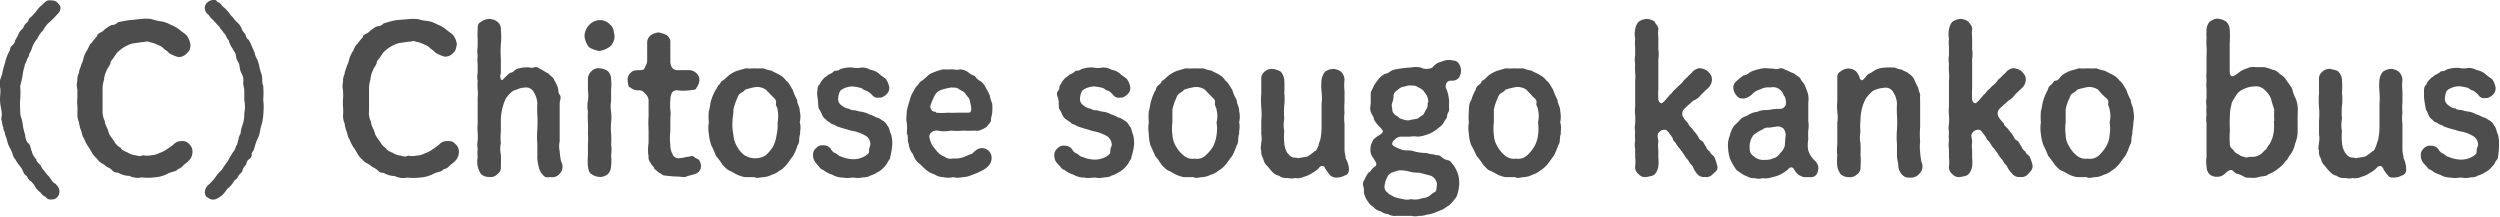 <svg xmlns="http://www.w3.org/2000/svg" viewBox="0 0 124.04 10.76"><defs><style>.cls-1{fill:#4d4d4d;}</style></defs><title>footer_c</title><g id="レイヤー_2" data-name="レイヤー 2"><g id="発着場所他下"><path class="cls-1" d="M2.83,9.21a.43.43,0,0,1,.12.3c0,.25-.23.41-.37.38a.27.27,0,0,1-.31-.12A.57.57,0,0,1,2,9.54a.81.81,0,0,1-.24-.25A1.09,1.09,0,0,0,1.54,9c-.11-.06-.13-.12-.21-.26a.47.47,0,0,1-.2-.28,1.48,1.48,0,0,0-.19-.28C.88,8.11.81,8,.77,7.92a.61.61,0,0,1-.15-.3A3.26,3.26,0,0,0,.47,7.3,1.17,1.17,0,0,1,.36,7a2.08,2.08,0,0,0-.11-.33c0-.14-.1-.22-.08-.33A1.05,1.05,0,0,1,.09,6c-.06-.09,0-.19,0-.34S0,5.19,0,4.94s.05-.43,0-.62,0-.38.1-.61a3.41,3.41,0,0,1,.15-.59,2.12,2.12,0,0,1,.21-.57c.07-.1,0-.15.13-.28S.74,2.1.75,2A2.74,2.74,0,0,0,.9,1.74a.59.59,0,0,1,.16-.26c.1-.06.1-.15.17-.25s.15-.11.19-.24.14-.14.2-.23a2.36,2.36,0,0,0,.2-.23A1.3,1.3,0,0,1,2.08.25c.1-.08.2-.22.32-.23s.34,0,.42.08S3,.28,3,.36s0,.2-.14.33a4.81,4.81,0,0,1-.38.39,1.24,1.24,0,0,0-.33.41,1.56,1.56,0,0,0-.3.43,1.4,1.4,0,0,0-.26.45,1,1,0,0,1-.14.3c0,.16-.1.21-.12.31s-.12.22-.11.32a1.36,1.36,0,0,0-.08.32A4.65,4.65,0,0,1,1,4.27a3.71,3.71,0,0,1,0,.67,3.31,3.31,0,0,0,0,.45c0,.2,0,.3.05.44s.08.33.09.44a3.83,3.83,0,0,0,.11.43c0,.11.05.33.16.41s.11.31.17.4a.76.76,0,0,0,.22.39c0,.15.19.23.25.37s.14.19.18.25.11.16.2.23L2.6,9C2.63,9.06,2.79,9.12,2.83,9.21Z"/><path class="cls-1" d="M9.55,7.53A.62.62,0,0,1,9.34,8c-.06.07-.17.13-.25.21a.51.51,0,0,1-.26.18c-.07.1-.16.1-.27.14a1,1,0,0,0-.3.12,1.66,1.66,0,0,1-.61.15,2.4,2.4,0,0,1-.62,0,.87.87,0,0,1-.6-.07,1.25,1.25,0,0,1-.59-.17.3.3,0,0,1-.28-.12.73.73,0,0,0-.26-.16,1.35,1.35,0,0,0-.25-.18.61.61,0,0,1-.23-.22,1.15,1.15,0,0,1-.27-.32,2.39,2.39,0,0,0-.21-.34,2.1,2.1,0,0,1-.18-.37c-.09-.1-.08-.22-.14-.38a1.54,1.54,0,0,1-.1-.4.94.94,0,0,1-.08-.41,4.1,4.1,0,0,0,0-.41,1.77,1.77,0,0,1,0-.41c0-.18,0-.24,0-.41a.77.77,0,0,1,0-.42.76.76,0,0,1,.08-.4c0-.16.09-.27.11-.4a1.49,1.49,0,0,0,.13-.39,2,2,0,0,1,.18-.36c.06-.11.11-.28.22-.35a2.29,2.29,0,0,1,.26-.32c0-.11.12-.15.23-.21s.17-.17.25-.19a.68.68,0,0,1,.26-.15.37.37,0,0,0,.28-.13A4.55,4.55,0,0,1,6.43,1L7,.94a2.28,2.28,0,0,1,.49,0A2.7,2.7,0,0,0,8,1.06a1.36,1.36,0,0,1,.45.16,1.94,1.94,0,0,1,.44.24c.16.14.27.19.38.31a1,1,0,0,1,.18.45c0,.21-.06.33-.18.42a.52.52,0,0,1-.42.19,1.65,1.65,0,0,1-.47-.2c-.07-.1-.22-.17-.29-.25s-.22-.14-.32-.18a1.37,1.37,0,0,0-.36-.11c-.09-.07-.21,0-.37,0l-.48.07a1.62,1.62,0,0,0-.42.19,1.81,1.81,0,0,0-.37.31,4,4,0,0,1-.28.4c0,.19-.16.29-.2.44a1.2,1.2,0,0,0-.13.46,1.49,1.49,0,0,0-.07.49c0,.14,0,.32,0,.49s0,.42,0,.57A1,1,0,0,0,5.2,6c0,.2.14.35.18.53s.19.33.29.49A.78.78,0,0,0,6,7.34c0,.09.24.19.32.22a1,1,0,0,0,.37.14c.11,0,.22.1.4,0a.9.9,0,0,0,.42,0,.92.92,0,0,0,.4-.11,1.22,1.22,0,0,0,.36-.18,3.16,3.16,0,0,0,.36-.26A.51.51,0,0,1,9,7c.16,0,.24,0,.39.15A.5.5,0,0,1,9.55,7.53Z"/><path class="cls-1" d="M13.07,5.59a2.7,2.7,0,0,1-.09.6c-.08.21-.07.4-.15.59a2.72,2.72,0,0,0-.21.57c0,.08-.14.22-.13.28s0,.19-.13.27-.13.22-.15.27a.73.73,0,0,0-.17.25c0,.11-.12.19-.17.25s-.1.21-.18.24-.12.17-.19.24a1.15,1.15,0,0,1-.22.22,2.92,2.92,0,0,1-.23.29,1.22,1.22,0,0,1-.34.22.39.39,0,0,1-.41-.09c-.09,0-.12-.13-.14-.25a.57.57,0,0,1,.14-.33,2.8,2.8,0,0,0,.37-.39,1.89,1.89,0,0,1,.34-.4A3.58,3.58,0,0,1,11.3,8a4,4,0,0,1,.27-.46.62.62,0,0,0,.14-.3c.08-.05.07-.2.12-.31a.77.77,0,0,1,.11-.31A1.32,1.32,0,0,1,12,6.29a1.65,1.65,0,0,0,.12-.66,1.65,1.65,0,0,0,0-.66c0-.18,0-.28,0-.46s-.07-.3-.05-.44,0-.27-.09-.44-.08-.3-.11-.43-.15-.22-.16-.41-.11-.23-.18-.4A1,1,0,0,1,11.35,2c-.12-.1-.12-.26-.25-.37a1.89,1.89,0,0,0-.19-.24c0-.09-.15-.15-.19-.24L10.51.93C10.4.86,10.4.76,10.29.69a.42.42,0,0,1-.13-.31c0-.15.14-.34.38-.38s.19.09.3.12.15.16.26.24.18.19.24.24a1,1,0,0,0,.22.26,1.05,1.05,0,0,0,.22.26.72.72,0,0,1,.2.28.81.81,0,0,0,.19.29c.05.15.06.22.17.29a1.5,1.5,0,0,1,.15.31l.14.31a.88.88,0,0,0,.12.32,2.12,2.12,0,0,1,.11.33,2.68,2.68,0,0,0,.08.33.82.82,0,0,1,.07.34c0,.07,0,.23.05.34a4.27,4.27,0,0,1,0,.7A2.77,2.77,0,0,1,13.07,5.59Z"/><path class="cls-1" d="M22.77,7.53a.66.66,0,0,1-.21.48c-.06.07-.17.13-.25.21A.5.5,0,0,1,22,8.4c-.06.1-.15.1-.26.14a1,1,0,0,0-.3.12,1.71,1.71,0,0,1-.61.15,2.4,2.4,0,0,1-.62,0,.91.91,0,0,1-.61-.07,1.24,1.24,0,0,1-.58-.17.3.3,0,0,1-.28-.12.83.83,0,0,0-.26-.16,1.35,1.35,0,0,0-.25-.18A.61.61,0,0,1,18,7.94a1.15,1.15,0,0,1-.27-.32,2.39,2.39,0,0,0-.21-.34,2.1,2.1,0,0,1-.18-.37c-.09-.1-.08-.22-.14-.38a1.54,1.54,0,0,1-.1-.4.94.94,0,0,1-.08-.41,2.27,2.27,0,0,0,0-.41,2.59,2.59,0,0,1,0-.41,2.84,2.84,0,0,0,0-.41.9.9,0,0,1,0-.42.76.76,0,0,1,.08-.4c0-.16.09-.27.11-.4a1.49,1.49,0,0,0,.13-.39,2,2,0,0,1,.18-.36c.06-.11.11-.28.22-.35A2.29,2.29,0,0,1,18,1.85c0-.11.12-.15.23-.21s.17-.17.25-.19a.61.61,0,0,1,.26-.15.37.37,0,0,0,.28-.13A4.91,4.91,0,0,1,19.64,1l.61-.05a2.33,2.33,0,0,1,.49,0,2.54,2.54,0,0,0,.48.09,1.36,1.36,0,0,1,.45.16,1.94,1.94,0,0,1,.44.24c.15.14.27.19.38.31a1,1,0,0,1,.18.45c-.05.21-.06.33-.18.42a.52.52,0,0,1-.42.19,1.65,1.65,0,0,1-.47-.2c-.07-.1-.22-.17-.29-.25s-.23-.14-.32-.18a1.37,1.37,0,0,0-.36-.11c-.09-.07-.21,0-.37,0l-.48.07a1.62,1.62,0,0,0-.42.19,1.57,1.57,0,0,0-.37.31,2.92,2.92,0,0,1-.29.4c0,.19-.15.29-.19.44a1.2,1.2,0,0,0-.13.46,1.49,1.49,0,0,0-.07.49c0,.14,0,.32,0,.49s0,.42,0,.57a1,1,0,0,0,.1.56c0,.2.14.35.18.53s.19.33.29.49a.78.78,0,0,0,.28.29c0,.09.24.19.32.22a1,1,0,0,0,.37.14c.11,0,.22.1.4,0a.9.9,0,0,0,.42,0,.92.92,0,0,0,.4-.11,1.22,1.22,0,0,0,.36-.18,3.16,3.16,0,0,0,.36-.26A.5.5,0,0,1,22.21,7c.16,0,.24,0,.39.15A.5.5,0,0,1,22.77,7.53Z"/><path class="cls-1" d="M27.78,8.61a.48.48,0,0,1-.49.17c-.2.05-.27,0-.38-.13a.8.8,0,0,1-.18-.37,2,2,0,0,1-.07-.58c0-.13,0-.4,0-.56a4.33,4.33,0,0,1,0-.72,5.92,5.92,0,0,0,0-.73,5.42,5.42,0,0,1,0-.57,1.19,1.19,0,0,0-.17-.54A.44.44,0,0,0,26,4.35c-.19,0-.36.1-.53.15a1.35,1.35,0,0,0-.37.39,2.55,2.55,0,0,0-.18.5,3.05,3.05,0,0,0-.07.57c0,.22,0,.39,0,.57a2.68,2.68,0,0,0,0,.57,1.32,1.32,0,0,0,0,.56,5.8,5.8,0,0,1,0,.59.4.4,0,0,1-.17.39.46.46,0,0,1-.41.14.59.59,0,0,1-.4-.14,1.15,1.15,0,0,1-.17-.39,1.09,1.09,0,0,1,0-.44,2,2,0,0,1,0-.42,1.19,1.19,0,0,1,0-.42,2.94,2.94,0,0,0,0-.42,2,2,0,0,1,0-.42c0-.12,0-.25,0-.42s0-.24,0-.43,0-.24,0-.42a2,2,0,0,0,0-.42,3,3,0,0,1,0-.43,1.16,1.16,0,0,1,0-.42c0-.16,0-.32,0-.42a2,2,0,0,1,0-.42,1.18,1.18,0,0,1,0-.42c0-.15,0-.3,0-.42a3.43,3.43,0,0,1,0-.44c0-.18,0-.31.17-.39a.74.74,0,0,1,.4-.14.7.7,0,0,1,.41.14.45.45,0,0,1,.17.4,3.36,3.36,0,0,1,0,.71,5.6,5.6,0,0,0,0,.71c0,.22,0,.5,0,.74a.36.36,0,0,0,0,.28c0,.06.08.07.13,0a2.85,2.85,0,0,1,.33-.31c.15,0,.23-.16.37-.2s.23-.06.44-.07.22.06.39,0,.26.1.37.11a1.69,1.69,0,0,0,.34.2c.05.1.23.17.27.31a2.42,2.42,0,0,1,.18.36c.06.17,0,.25.1.38s0,.3,0,.4,0,.25,0,.4,0,.53,0,.75,0,.51,0,.76a1.17,1.17,0,0,0,0,.5,3.32,3.32,0,0,0,.07.5A.51.51,0,0,1,27.78,8.61Z"/><path class="cls-1" d="M29.22,2.34A1.14,1.14,0,0,1,29,1.8a.84.84,0,0,1,.22-.55A.75.75,0,0,1,29.74,1a.66.66,0,0,1,.53.22c.16.12.18.31.22.55a.71.71,0,0,1-.22.54,1.25,1.25,0,0,1-.53.22A1.36,1.36,0,0,1,29.22,2.34Zm1.1,5.35a2.46,2.46,0,0,1,0,.55.61.61,0,0,1-.16.4.62.62,0,0,1-.41.14.74.74,0,0,1-.4-.14c-.12-.06-.15-.2-.18-.4a3.34,3.34,0,0,1,0-.55c0-.15,0-.35,0-.53a3.24,3.24,0,0,0,0-.54,4.85,4.85,0,0,0,0-.54,4.86,4.86,0,0,1,0-.54,1.35,1.35,0,0,1,0-.53,1.94,1.94,0,0,0,0-.54c0-.19,0-.36,0-.55a.52.52,0,0,1,.18-.39.46.46,0,0,1,.4-.14.8.8,0,0,1,.41.14.55.55,0,0,1,.16.39,2.57,2.57,0,0,1,0,.55c0,.22,0,.34,0,.54a1.57,1.57,0,0,0,0,.53,2.44,2.44,0,0,1,0,.54,3.24,3.24,0,0,0,0,.54,3.25,3.25,0,0,1,0,.54A1.57,1.57,0,0,1,30.32,7.69Z"/><path class="cls-1" d="M34.78,8.23a.4.4,0,0,1-.26.39c-.12.05-.35.09-.46.14s-.3,0-.46,0A5.5,5.5,0,0,1,33,8.71c-.15,0-.16-.09-.29-.13l-.25-.21c0-.1-.12-.14-.17-.28a.39.39,0,0,1-.11-.32,2,2,0,0,1,0-.67c0-.17,0-.44,0-.66a5,5,0,0,1,0-.67c0-.06,0-.18,0-.35s0-.3,0-.47A.54.54,0,0,0,32,4.63a.37.37,0,0,0-.32-.15.53.53,0,0,1-.4-.14c-.12,0-.12-.2-.14-.36a.45.45,0,0,1,.14-.36c.12-.12.22-.14.46-.14s.23-.07.27-.17a.58.58,0,0,0,.1-.32c0-.18,0-.34,0-.48s0-.22,0-.37a.46.46,0,0,1,.18-.39.8.8,0,0,1,.4-.14,1.74,1.74,0,0,1,.4.14.44.44,0,0,1,.17.39c0,.15,0,.25,0,.37s0,.33,0,.48a.63.63,0,0,0,.08.36.33.33,0,0,0,.25.13c.22,0,.39,0,.6,0a.52.52,0,0,1,.35.14A.45.45,0,0,1,34.7,4a.67.67,0,0,1-.15.36c0,.1-.15.1-.33.12a2.32,2.32,0,0,1-.62,0,.28.28,0,0,0-.26.12.84.84,0,0,0-.08.34,2.83,2.83,0,0,0,0,.52,1.08,1.08,0,0,1,0,.36c0,.27,0,.44,0,.69a2.58,2.58,0,0,0,0,.68.91.91,0,0,0,.11.46.31.31,0,0,0,.38.19c.15,0,.28-.06.38-.06s.21-.09.3,0,.22.1.26.17A.62.62,0,0,1,34.78,8.23Z"/><path class="cls-1" d="M39.7,6.65c-.08.2,0,.4-.13.56a2.2,2.2,0,0,1-.22.52c-.1.13-.26.37-.34.46s-.2.22-.34.28a1,1,0,0,1-.38.2,1.06,1.06,0,0,1-.42.12c-.14,0-.3.08-.44,0l-.43,0c-.12,0-.33-.08-.42-.12s-.26-.15-.38-.2-.22-.16-.34-.28a3.9,3.9,0,0,0-.34-.46,3.78,3.78,0,0,0-.23-.52,2.71,2.71,0,0,1-.12-.57,1.63,1.63,0,0,1,0-.57,2.69,2.69,0,0,1,0-.56c.06-.15.06-.38.12-.55a2.91,2.91,0,0,1,.22-.51c.05,0,.05-.13.16-.24s.1-.18.18-.21.2-.18.35-.29a1.5,1.5,0,0,1,.38-.2L37,3.39a2.52,2.52,0,0,0,.43,0,3.77,3.77,0,0,0,.44,0,2.42,2.42,0,0,0,.42.12c.11.07.25.12.38.2A.9.9,0,0,1,39,4c.16.11.24.33.33.45a2.91,2.91,0,0,0,.22.51c0,.2.14.34.13.55a1.18,1.18,0,0,1,0,.56C39.76,6.32,39.69,6.46,39.7,6.65Zm-1.12-.57a1.64,1.64,0,0,0,0-.64c0-.12-.1-.18-.08-.31s0-.18-.12-.29L38,4.45a.77.77,0,0,0-.52-.13,3.75,3.75,0,0,0-.51.13c-.07.1-.13.11-.22.17a.4.4,0,0,0-.16.23,2.74,2.74,0,0,0-.2.59c0,.26-.05.43-.05.64a2.3,2.3,0,0,0,.05.61,1.27,1.27,0,0,0,.18.58,1.4,1.4,0,0,0,.35.42A1,1,0,0,0,38,7.7a2,2,0,0,0,.35-.42,1.65,1.65,0,0,0,.18-.58A2.14,2.14,0,0,0,38.58,6.08Z"/><path class="cls-1" d="M44.17,7.78c0,.14-.09.17-.13.27s-.08.13-.18.25a1.11,1.11,0,0,1-.33.25,1.37,1.37,0,0,1-.37.17c-.11.09-.3.07-.4.09a.88.88,0,0,1-.39,0c-.16,0-.35.05-.54,0a1,1,0,0,1-.53-.14,1.35,1.35,0,0,1-.47-.25c-.1,0-.17-.13-.22-.18A2,2,0,0,1,40.42,8a.61.61,0,0,1-.08-.32.41.41,0,0,1,.16-.34.38.38,0,0,1,.33-.13.46.46,0,0,1,.39.17.4.4,0,0,0,.26.23c.12.09.15.14.26.16a1.62,1.62,0,0,0,.63.13,1.13,1.13,0,0,0,.57-.17c.12-.09.18-.12.18-.22s0-.15.06-.31a.48.48,0,0,0-.26-.48,2,2,0,0,0-.54-.21,1.65,1.65,0,0,1-.32-.08,5.58,5.58,0,0,1-.58-.18c-.08-.08-.22-.08-.27-.14S41,6,41,5.94a.46.46,0,0,1-.21-.24s-.07-.17-.14-.27-.05-.37-.09-.61,0-.28,0-.35,0-.2.12-.3a.68.68,0,0,1,.18-.26c0-.05.16-.11.23-.2a.9.9,0,0,0,.28-.16c0-.07.19,0,.3-.11a1.49,1.49,0,0,1,.63-.09,1,1,0,0,0,.44,0,.8.8,0,0,1,.44.11.94.94,0,0,1,.42.18c.11.12.21.15.36.29a1,1,0,0,1,.16.39.42.42,0,0,1-.15.37c-.14.12-.24.17-.35.15a.33.33,0,0,1-.35-.13A1,1,0,0,0,43,4.51a.57.57,0,0,1-.24-.13,2.08,2.08,0,0,0-.46-.09,1,1,0,0,0-.49.13c-.14.06-.19.2-.22.41s.06.34.21.43a.58.58,0,0,0,.31.13.49.49,0,0,0,.32.08,1.47,1.47,0,0,0,.35.08,1.14,1.14,0,0,1,.34.12,1.54,1.54,0,0,1,.36.16c.09,0,.2.08.29.14a.57.57,0,0,1,.26.27c.11.11.1.27.19.45a1.67,1.67,0,0,1,.05.49A3.41,3.41,0,0,1,44.17,7.78Z"/><path class="cls-1" d="M46.19,6.59a.26.26,0,0,0-.06.29,1,1,0,0,0,.17.39c.06.09.14.17.2.25a.81.81,0,0,0,.36.25.48.48,0,0,0,.43.09,1.27,1.27,0,0,0,.59-.09l.27-.12c.1,0,.16-.12.26-.18a.45.45,0,0,1,.31-.12.46.46,0,0,1,.34.14.47.47,0,0,1,.14.34.56.56,0,0,1-.13.37,1.11,1.11,0,0,1-.4.29,2.88,2.88,0,0,1-.45.19,1.13,1.13,0,0,1-.46.11,1,1,0,0,1-.47,0,1,1,0,0,1-.48,0,.86.86,0,0,1-.45-.14,1.14,1.14,0,0,1-.42-.23c-.14-.11-.21-.21-.36-.33s-.21-.25-.29-.45a.86.86,0,0,1-.2-.5c-.09-.15,0-.37-.1-.52a2.38,2.38,0,0,0,0-.54c-.05-.18,0-.35,0-.57A4.33,4.33,0,0,1,45.13,5a1.41,1.41,0,0,1,.22-.51.67.67,0,0,1,.16-.24c.07-.06.12-.19.19-.22s.2-.15.33-.27.22-.14.37-.2a2.64,2.64,0,0,1,.4-.12,3.62,3.62,0,0,0,.43,0c.09,0,.27.05.41,0a.78.78,0,0,1,.38.13,1,1,0,0,0,.35.2.7.7,0,0,0,.3.27.89.89,0,0,1,.25.33,2.47,2.47,0,0,1,.19.37,1.85,1.85,0,0,0,.12.4,2.63,2.63,0,0,1,0,.43c0,.11-.06.24-.06.38s-.14.21-.19.32a1,1,0,0,1-.28.16.46.46,0,0,1-.32.05,5.8,5.8,0,0,1-.59,0,3,3,0,0,1-.6,0,1.68,1.68,0,0,1-.67,0A.41.41,0,0,0,46.19,6.59Zm.25-1a2.75,2.75,0,0,0,.58,0,4,4,0,0,0,.49,0H48c.13,0,.19,0,.19-.22a2.83,2.83,0,0,0-.08-.4c0-.1-.15-.21-.21-.32s-.18-.13-.32-.23-.23-.06-.37-.08a3.09,3.09,0,0,0-.48.11.58.58,0,0,0-.37.32,3.22,3.22,0,0,0-.2.49A.26.26,0,0,0,46.44,5.55Z"/><path class="cls-1" d="M56.14,7.78c0,.14-.09.17-.13.27s-.08.13-.18.25a1.11,1.11,0,0,1-.33.25,1.24,1.24,0,0,1-.37.17c-.11.09-.3.07-.4.09a.88.88,0,0,1-.39,0c-.16,0-.35.05-.54,0a1,1,0,0,1-.53-.14,1.35,1.35,0,0,1-.47-.25c-.1,0-.17-.13-.22-.18s-.15-.16-.19-.22a.61.61,0,0,1-.08-.32.41.41,0,0,1,.16-.34.38.38,0,0,1,.33-.13.46.46,0,0,1,.39.17.43.43,0,0,0,.26.23c.12.09.15.14.27.16a1.57,1.57,0,0,0,.62.13,1.21,1.21,0,0,0,.58-.17c.11-.09.17-.12.17-.22s0-.15.07-.31a.52.52,0,0,0-.26-.48,2.16,2.16,0,0,0-.55-.21A1.65,1.65,0,0,1,54,6.43a5.58,5.58,0,0,1-.58-.18c-.08-.08-.22-.08-.27-.14S53,6,52.92,5.94a.51.51,0,0,1-.21-.24s-.07-.17-.14-.27,0-.37-.09-.61,0-.28.05-.35,0-.2.11-.3a.68.68,0,0,1,.18-.26c0-.05.17-.11.23-.2a.9.9,0,0,0,.28-.16c0-.07.19,0,.3-.11a1.49,1.49,0,0,1,.63-.09,1,1,0,0,0,.44,0,.85.85,0,0,1,.45.11.91.91,0,0,1,.41.18c.11.12.21.15.36.29a1,1,0,0,1,.16.39.42.42,0,0,1-.15.37c-.14.12-.24.17-.35.15a.33.33,0,0,1-.35-.13A.9.9,0,0,0,55,4.51a.57.57,0,0,1-.24-.13,2.08,2.08,0,0,0-.46-.09,1,1,0,0,0-.49.13c-.14.06-.19.2-.22.41s.06.34.21.43a.61.61,0,0,0,.31.13.49.49,0,0,0,.32.08,1.47,1.47,0,0,0,.35.08,1,1,0,0,1,.34.12,1.54,1.54,0,0,1,.36.16c.09,0,.2.08.29.14a.52.52,0,0,1,.26.27c.12.11.11.27.19.45a1.67,1.67,0,0,1,.05.49A3.41,3.41,0,0,1,56.14,7.78Z"/><path class="cls-1" d="M61.48,6.65c-.08.2,0,.4-.12.56a3.53,3.53,0,0,1-.22.52c-.11.13-.26.37-.35.46a1.2,1.2,0,0,1-.34.28.93.93,0,0,1-.38.2,1.06,1.06,0,0,1-.42.12c-.14,0-.3.08-.43,0l-.44,0c-.12,0-.33-.08-.42-.12s-.26-.15-.38-.2-.21-.16-.34-.28a3.83,3.83,0,0,0-.33-.46c-.06-.15-.15-.35-.23-.52A2.18,2.18,0,0,1,57,6.64a1.63,1.63,0,0,1,0-.57,2.69,2.69,0,0,1,0-.56c.06-.15.06-.38.13-.55a1.92,1.92,0,0,1,.22-.51s0-.13.15-.24.11-.18.18-.21.2-.18.35-.29a1.7,1.7,0,0,1,.38-.2l.42-.12a2.76,2.76,0,0,0,.44,0,3.44,3.44,0,0,0,.43,0,2.42,2.42,0,0,0,.42.12c.12.07.25.12.38.2A.9.9,0,0,1,60.8,4c.16.11.24.33.34.45a1.92,1.92,0,0,0,.22.51c0,.2.13.34.12.55a1.18,1.18,0,0,1,0,.56C61.54,6.32,61.47,6.46,61.48,6.65Zm-1.12-.57a1.33,1.33,0,0,0,0-.64c0-.12-.1-.18-.08-.31s0-.18-.12-.29l-.38-.39a.76.76,0,0,0-.51-.13,3.56,3.56,0,0,0-.52.13c-.07.1-.13.11-.21.17a.37.37,0,0,0-.17.23,2.74,2.74,0,0,0-.2.59c0,.26,0,.43,0,.64a2.3,2.3,0,0,0,0,.61,1.27,1.27,0,0,0,.18.58,1.57,1.57,0,0,0,.35.42.66.66,0,0,0,.57.18.62.62,0,0,0,.56-.17,2,2,0,0,0,.35-.42,1.65,1.65,0,0,0,.18-.58A1.84,1.84,0,0,0,60.36,6.08Z"/><path class="cls-1" d="M66.93,8.38c0,.18-.06.3-.22.33a.76.76,0,0,1-.37.1A.46.46,0,0,1,66,8.7c-.07-.08-.13-.17-.19-.25s-.1-.19-.13-.2a.18.18,0,0,0-.22.06,1.18,1.18,0,0,1-.35.27,1.26,1.26,0,0,1-.41.19.72.72,0,0,1-.46.06c-.1.06-.29,0-.41,0a.53.53,0,0,1-.37-.11.6.6,0,0,1-.33-.19c-.11-.11-.16-.2-.28-.32s-.13-.19-.18-.35a.63.63,0,0,1-.09-.39c-.06-.11,0-.29,0-.4a1.06,1.06,0,0,0,0-.4c0-.2,0-.43,0-.67a3.86,3.86,0,0,0,0-.68,3.84,3.84,0,0,1,0-.68c0-.23,0-.41,0-.69a.44.44,0,0,1,.16-.39.52.52,0,0,1,.4-.14,1,1,0,0,1,.41.14.74.74,0,0,1,.17.39,4.75,4.75,0,0,1,0,.65,2.73,2.73,0,0,1,0,.64,3.38,3.38,0,0,0,0,.64,1.67,1.67,0,0,0,0,.63,2.68,2.68,0,0,0,0,.57,1.1,1.1,0,0,0,.16.52c.08.06.09.13.22.19s.18,0,.29.06l.47-.08a2.47,2.47,0,0,0,.38-.28c.09,0,.13-.19.18-.26a.92.92,0,0,1,.08-.27,2.79,2.79,0,0,0,.07-.62c0-.2,0-.41,0-.59s0-.37,0-.59a2.4,2.4,0,0,0,0-.6,3.07,3.07,0,0,1,0-.61.89.89,0,0,1,.17-.39.75.75,0,0,1,.4-.14.71.71,0,0,1,.4.14.59.59,0,0,1,.17.39,2.49,2.49,0,0,0,0,.56c0,.16,0,.33,0,.55a3.23,3.23,0,0,0,0,.54,2,2,0,0,0,0,.54c0,.16,0,.3,0,.44s0,.32,0,.43,0,.29,0,.43.06.32.06.43A1.14,1.14,0,0,1,66.93,8.38Z"/><path class="cls-1" d="M72.49,3.51a.68.68,0,0,1-.1.34A.42.42,0,0,1,72,4c-.29,0-.31.32-.23.42a2,2,0,0,1,.13.64,3.25,3.25,0,0,0,0,.36c0,.15-.1.2-.1.33s-.1.18-.15.3a.76.76,0,0,1-.23.26,2.59,2.59,0,0,1-.33.24,1.54,1.54,0,0,1-.36.15,1.41,1.41,0,0,1-.39.08,1.18,1.18,0,0,0-.38,0l-.43,0a.43.43,0,0,0-.31.13c-.11.09-.16.17-.14.26s.33.2.48.26.42,0,.6.08a2.33,2.33,0,0,0,.61.08,1.43,1.43,0,0,0,.37.07c.13.07.24,0,.36.11s.2.15.35.18.2.2.28.26a1.89,1.89,0,0,1,.21.43,1.44,1.44,0,0,1,.06.47,1.63,1.63,0,0,1-.07.45.64.64,0,0,1-.17.34,1.8,1.8,0,0,1-.26.29c-.14.07-.24.17-.34.21l-.37.15a1.56,1.56,0,0,1-.4.1,1,1,0,0,1-.39.06.77.77,0,0,1-.37,0c-.08,0-.27,0-.37,0s-.26,0-.39,0a.61.61,0,0,1-.4-.09.66.66,0,0,1-.37-.14.58.58,0,0,1-.34-.19c-.09-.08-.22-.15-.27-.27a.94.94,0,0,1-.18-.33c-.08-.17,0-.24-.06-.42s0-.27.07-.39a1.45,1.45,0,0,1,.18-.32c.1,0,.13-.18.31-.29s0-.29-.06-.41A.64.64,0,0,1,68,7.35a.59.59,0,0,1,.08-.29.4.4,0,0,1,.19-.24c.08-.08.14-.08.28-.2s0-.2-.08-.31a1.57,1.57,0,0,1-.3-.38c0-.15-.1-.2-.16-.39s0-.27,0-.46,0-.26,0-.42.12-.27.15-.4a3.33,3.33,0,0,1,.24-.34.94.94,0,0,1,.33-.26c.11,0,.22-.1.29-.14s.15-.07.29-.09A4.58,4.58,0,0,1,70,3.35a1.22,1.22,0,0,1,.49,0,.64.64,0,0,0,.58,0,.89.89,0,0,1,.29-.24L71.69,3a.87.87,0,0,1,.4,0,.35.35,0,0,1,.3.17A.61.61,0,0,1,72.49,3.51ZM68.86,8.73a1.25,1.25,0,0,0-.16.47.33.33,0,0,0,.14.35c.1.12.2.13.33.22a4,4,0,0,0,.44.11.74.74,0,0,0,.39,0,1.12,1.12,0,0,0,.41,0c.14-.05.28-.05.42-.11s.21-.17.34-.23.09-.2.13-.37A.52.52,0,0,0,71,8.72l-.58-.15a1.8,1.8,0,0,1-.5-.06,1.91,1.91,0,0,0-.49-.06,1.87,1.87,0,0,0-.33.1A.43.43,0,0,0,68.86,8.73Zm2-3.63a.65.65,0,0,0-.07-.36c-.07-.12-.14-.19-.18-.26a1.23,1.23,0,0,0-.29-.17c-.07-.07-.2-.06-.35-.07s-.23.06-.35.06a.61.61,0,0,0-.28.17.37.37,0,0,0-.2.26c0,.08,0,.22-.06.36s0,.23,0,.35.09.24.2.3.14.14.29.17a.76.76,0,0,0,.35.06,2.3,2.3,0,0,1,.36-.07c.07,0,.2-.14.28-.17s.13-.18.18-.27A.44.44,0,0,0,70.83,5.1Z"/><path class="cls-1" d="M77.44,6.65c-.08.2,0,.4-.13.56a2.71,2.71,0,0,1-.22.52c-.1.13-.26.37-.34.46a1.56,1.56,0,0,1-.34.28,1.07,1.07,0,0,1-.38.2,1.06,1.06,0,0,1-.43.12c-.13,0-.29.08-.43,0l-.43,0c-.13,0-.34-.08-.42-.12s-.26-.15-.39-.2-.21-.16-.33-.28a3.9,3.9,0,0,0-.34-.46A5.57,5.57,0,0,0,73,7.21a1.85,1.85,0,0,1-.12-.57,1.63,1.63,0,0,1,0-.57,2.69,2.69,0,0,1,0-.56c0-.15,0-.38.12-.55a2.31,2.31,0,0,1,.22-.51s0-.13.16-.24.1-.18.18-.21.2-.18.34-.29a1.78,1.78,0,0,1,.39-.2l.42-.12a2.63,2.63,0,0,0,.43,0,3.62,3.62,0,0,0,.43,0,2.56,2.56,0,0,0,.43.12c.11.07.25.12.38.2a1,1,0,0,1,.35.29c.16.11.24.33.33.45a2.91,2.91,0,0,0,.22.51c0,.2.14.34.13.55a1.32,1.32,0,0,1,0,.56C77.49,6.32,77.43,6.46,77.44,6.65Zm-1.13-.57a1.48,1.48,0,0,0,0-.64c0-.12-.1-.18-.08-.31s0-.18-.13-.29l-.37-.39a.78.78,0,0,0-.52-.13,4.37,4.37,0,0,0-.52.13c-.06.1-.12.11-.21.17a.36.36,0,0,0-.16.23,2.29,2.29,0,0,0-.2.59c0,.26,0,.43,0,.64a2.3,2.3,0,0,0,0,.61,1.17,1.17,0,0,0,.18.58,1.53,1.53,0,0,0,.34.42.67.67,0,0,0,.57.18.65.65,0,0,0,.57-.17,2,2,0,0,0,.34-.42,1.47,1.47,0,0,0,.19-.58A2.14,2.14,0,0,0,76.31,6.08Z"/><path class="cls-1" d="M85,8.62a.42.42,0,0,1-.4.16.44.44,0,0,1-.42-.18A1.43,1.43,0,0,1,84,8.3c0-.07-.15-.17-.2-.28s-.12-.14-.21-.29-.12-.17-.2-.29-.15-.15-.21-.28S83,7,83,6.87a2.94,2.94,0,0,0-.25-.35.21.21,0,0,0-.21-.08.35.35,0,0,0-.26.17c-.08.11,0,.25,0,.43a1.32,1.32,0,0,0,0,.4c0,.18,0,.32,0,.4a1.87,1.87,0,0,1,0,.41.77.77,0,0,1-.17.39c-.07.09-.3.12-.41.14a.42.42,0,0,1-.4-.14.43.43,0,0,1-.17-.39,1.65,1.65,0,0,0,0-.44c0-.17,0-.27,0-.42a1.18,1.18,0,0,1,0-.42,2,2,0,0,1,0-.42,1.19,1.19,0,0,1,0-.42,2.94,2.94,0,0,0,0-.42,2.06,2.06,0,0,1,0-.43c0-.12,0-.25,0-.42s0-.24,0-.42,0-.24,0-.43a2,2,0,0,0,0-.42,2.9,2.9,0,0,1,0-.42,1.16,1.16,0,0,1,0-.42c0-.16,0-.32,0-.42a2,2,0,0,1,0-.42,1.09,1.09,0,0,1,0-.44.71.71,0,0,1,.17-.39.77.77,0,0,1,.4-.14.74.74,0,0,1,.41.14c0,.1.2.22.17.4s0,.31,0,.49,0,.34,0,.48a1.6,1.6,0,0,1,0,.49c0,.12,0,.32,0,.48s0,.34,0,.49,0,.31,0,.48a4.83,4.83,0,0,0,0,.54c0,.11.12.23.19.18a.91.91,0,0,0,.22-.22,2.59,2.59,0,0,0,.18-.21c.06,0,.11-.14.22-.23s.13-.14.22-.21.18-.16.22-.23.12-.11.21-.21.17-.15.23-.23.28-.22.41-.18a.69.69,0,0,1,.37.16c.13.15.19.23.19.38a.59.59,0,0,1-.19.44c-.16.14-.24.23-.34.32A.87.87,0,0,1,84,5c-.08.09-.25.22-.41.38a.34.34,0,0,0-.09.41,1.64,1.64,0,0,0,.27.34c0,.11.18.22.21.28s.14.17.22.28.1.24.22.29.14.22.22.28a.46.46,0,0,0,.21.27c0,.12.18.17.22.29a2.28,2.28,0,0,1,.13.4C85.26,8.42,85.15,8.49,85,8.62Z"/><path class="cls-1" d="M90.14,8.64a.34.34,0,0,1-.32.15c-.09,0-.21,0-.32,0a.91.91,0,0,1-.28-.13A1,1,0,0,1,89,8.38a.15.15,0,0,0-.26,0,1.66,1.66,0,0,1-.3.22,1.35,1.35,0,0,1-.48.18,1,1,0,0,1-.52.06.6.6,0,0,1-.36,0c-.11,0-.25,0-.37-.08a1.2,1.2,0,0,1-.32-.16c-.1-.09-.22-.12-.29-.25a2.62,2.62,0,0,1-.27-.49,2.1,2.1,0,0,1-.09-.55,1.18,1.18,0,0,1,.08-.56A1.43,1.43,0,0,1,86,6.3c.06-.11.2-.19.32-.34s.21-.15.4-.24a1,1,0,0,1,.46-.17,1.08,1.08,0,0,1,.48-.09c.16,0,.3-.06.62-.06a.3.3,0,0,0,.33-.23.86.86,0,0,0-.06-.39c-.06,0-.06-.16-.15-.24a.54.54,0,0,0-.56-.2.82.82,0,0,0-.49.09.83.83,0,0,0-.42.25.84.84,0,0,1-.4.21c-.16,0-.25,0-.37-.15A.63.63,0,0,1,86,4.37a.4.4,0,0,1,.13-.32,3.06,3.06,0,0,1,.38-.31c.17,0,.27-.15.43-.21s.27-.09.47-.13.3,0,.47,0,.21.06.4,0,.26.08.39.09a1.75,1.75,0,0,0,.36.16c.07.1.25.14.31.27s.15.19.18.26a2.24,2.24,0,0,1,.12.29,1.11,1.11,0,0,1,.08.62c0,.14,0,.28,0,.45V6a1.41,1.41,0,0,1,0,.46,3.36,3.36,0,0,0,0,.45,1.47,1.47,0,0,0,0,.56,1.23,1.23,0,0,0,.29.47.57.57,0,0,1,.21.36A.66.66,0,0,1,90.14,8.64ZM88.6,6.7a.63.63,0,0,0-.1-.31.49.49,0,0,0-.28-.12l-.42.06c-.16,0-.24,0-.32.08A2.18,2.18,0,0,0,87,6.7a1,1,0,0,0-.19.51c0,.25,0,.41.19.53a.69.69,0,0,0,.57.19A.88.88,0,0,0,88,7.85c.07,0,.27-.13.31-.24a.8.8,0,0,0,.24-.36C88.57,7.14,88.56,7,88.6,6.7Z"/><path class="cls-1" d="M95.23,8.62a.54.54,0,0,1-.47.19.43.43,0,0,1-.39-.15.71.71,0,0,1-.18-.37c0-.21-.07-.39-.07-.57s0-.41,0-.57a4.33,4.33,0,0,1,0-.72,5.92,5.92,0,0,0,0-.73,5.42,5.42,0,0,1,0-.57,1.1,1.1,0,0,0-.17-.53.43.43,0,0,0-.49-.24,1.34,1.34,0,0,0-.53.15,1.69,1.69,0,0,0-.36.39,2,2,0,0,0-.19.5,2.34,2.34,0,0,0-.07.57,2.68,2.68,0,0,0,0,.57,1.37,1.37,0,0,0,0,.57,5.4,5.4,0,0,1,0,.57,2.81,2.81,0,0,1,0,.58.4.4,0,0,1-.17.39.5.5,0,0,1-.41.14.64.64,0,0,1-.4-.14,1,1,0,0,1-.17-.39,2.58,2.58,0,0,1,0-.55,2,2,0,0,1,0-.54c0-.19,0-.38,0-.54s0-.34,0-.54a1.94,1.94,0,0,0,0-.54,3.24,3.24,0,0,1,0-.54c0-.19,0-.33,0-.53s0-.36,0-.56,0-.28.17-.38a.6.6,0,0,1,.39-.14.59.59,0,0,1,.38.15.9.9,0,0,1,.17.31.16.16,0,0,0,.1.12s.07,0,.1-.06l.1-.1a.39.39,0,0,1,.18-.17c.14-.06.25-.17.39-.22s.25-.07.46-.08.27,0,.4,0a1.48,1.48,0,0,0,.37.11c.07.07.27.1.34.2A.63.63,0,0,1,95,4a4,4,0,0,0,.18.36c0,.13.1.28.09.38s0,.25,0,.4,0,.32,0,.4c0,.26,0,.53,0,.76a4.7,4.7,0,0,0,0,.75,2,2,0,0,0,0,.5,3.32,3.32,0,0,0,.07.5A.49.49,0,0,1,95.23,8.62Z"/><path class="cls-1" d="M100.64,8.62a.42.42,0,0,1-.4.16.44.44,0,0,1-.42-.18,1.43,1.43,0,0,1-.22-.3c0-.07-.15-.17-.2-.28s-.12-.14-.21-.29-.12-.17-.2-.29-.15-.15-.21-.28-.17-.19-.21-.29a2.94,2.94,0,0,0-.25-.35.21.21,0,0,0-.21-.08.35.35,0,0,0-.26.17c-.08.11,0,.25,0,.43a1.32,1.32,0,0,0,0,.4c0,.18,0,.32,0,.4a1.87,1.87,0,0,1,0,.41.7.7,0,0,1-.18.39c-.06.09-.29.12-.4.14a.42.42,0,0,1-.4-.14.43.43,0,0,1-.17-.39,1.65,1.65,0,0,0,0-.44c0-.17,0-.27,0-.42a1.18,1.18,0,0,1,0-.42,2,2,0,0,1,0-.42,1.19,1.19,0,0,1,0-.42,2.94,2.94,0,0,0,0-.42,2.06,2.06,0,0,1,0-.43c0-.12,0-.25,0-.42s0-.24,0-.42,0-.24,0-.43a2,2,0,0,0,0-.42,2.9,2.9,0,0,1,0-.42,1.16,1.16,0,0,1,0-.42c0-.16,0-.32,0-.42a2,2,0,0,1,0-.42,1.09,1.09,0,0,1,0-.44.71.71,0,0,1,.17-.39.77.77,0,0,1,.4-.14.68.68,0,0,1,.4.14c.06.1.21.22.18.4s0,.31,0,.49,0,.34,0,.48a1.6,1.6,0,0,1,0,.49c0,.12,0,.32,0,.48s0,.34,0,.49,0,.31,0,.48a4.83,4.83,0,0,0,0,.54c0,.11.12.23.19.18a.91.91,0,0,0,.22-.22,2.59,2.59,0,0,0,.18-.21c.06,0,.11-.14.22-.23s.13-.14.22-.21.18-.16.22-.23.12-.11.21-.21.17-.15.23-.23.28-.22.41-.18a.69.69,0,0,1,.37.16c.13.15.19.23.19.38a.59.59,0,0,1-.19.44c-.16.14-.24.23-.34.32a.87.87,0,0,1-.33.3c-.08.09-.25.22-.41.38a.34.34,0,0,0-.09.41,1.64,1.64,0,0,0,.27.34c0,.11.17.22.21.28s.14.17.22.28.1.24.22.29.14.22.22.28a.46.46,0,0,0,.21.27c0,.12.18.17.22.29a2.28,2.28,0,0,1,.13.4C100.86,8.42,100.75,8.49,100.64,8.62Z"/><path class="cls-1" d="M105.8,6.65c-.08.2,0,.4-.13.56a2.71,2.71,0,0,1-.22.52c-.11.13-.26.37-.35.46a1.33,1.33,0,0,1-.33.28,1,1,0,0,1-.39.2,1,1,0,0,1-.42.12c-.13,0-.3.08-.43,0l-.43,0c-.13,0-.34-.08-.42-.12s-.26-.15-.39-.2-.21-.16-.33-.28a5.48,5.48,0,0,0-.34-.46,5.57,5.57,0,0,0-.23-.52,2.18,2.18,0,0,1-.13-.57,1.88,1.88,0,0,1,0-.57,3.57,3.57,0,0,1,0-.56c.06-.15.06-.38.13-.55a2.31,2.31,0,0,1,.22-.51s0-.13.15-.24S101.87,4,102,4s.2-.18.34-.29a1.78,1.78,0,0,1,.39-.2l.42-.12a2.74,2.74,0,0,0,.43,0,3.62,3.62,0,0,0,.43,0,2.71,2.71,0,0,0,.42.12l.39.2a.87.87,0,0,1,.34.29c.17.11.24.33.34.45a2.31,2.31,0,0,0,.22.51c0,.2.13.34.13.55a1.32,1.32,0,0,1,0,.56C105.85,6.32,105.79,6.46,105.8,6.65Zm-1.13-.57a1.33,1.33,0,0,0,0-.64c0-.12-.09-.18-.07-.31s0-.18-.13-.29-.27-.27-.37-.39a.8.8,0,0,0-.52-.13,4.37,4.37,0,0,0-.52.13.56.56,0,0,1-.21.17.36.36,0,0,0-.16.23,2,2,0,0,0-.2.59c0,.26,0,.43,0,.64a2.3,2.3,0,0,0,0,.61,1.07,1.07,0,0,0,.18.58,1.37,1.37,0,0,0,.34.42.67.67,0,0,0,.57.18.65.65,0,0,0,.57-.17,2,2,0,0,0,.34-.42,1.32,1.32,0,0,0,.18-.58A1.84,1.84,0,0,0,104.67,6.08Z"/><path class="cls-1" d="M114,6c0,.21,0,.38,0,.58a1.74,1.74,0,0,1-.13.56,1.35,1.35,0,0,1-.23.53,1.32,1.32,0,0,0-.15.24,1,1,0,0,0-.19.22,2.33,2.33,0,0,1-.35.3,1.42,1.42,0,0,1-.39.21c-.1.11-.29.1-.44.13a1,1,0,0,1-.44.05c-.12,0-.28,0-.33-.05a1.86,1.86,0,0,0-.31-.14c-.14,0-.23-.16-.3-.19s-.23.05-.34.17a.55.55,0,0,1-.36.16.55.55,0,0,1-.42-.13.58.58,0,0,1-.14-.4,1.21,1.21,0,0,1,0-.43c0-.15,0-.31,0-.42s0-.28,0-.42,0-.26,0-.42,0-.28,0-.43a1.18,1.18,0,0,1,0-.42,2,2,0,0,1,0-.42,1.24,1.24,0,0,1,0-.43c0-.12,0-.32,0-.42a2.06,2.06,0,0,1,0-.43,2,2,0,0,1,0-.42c0-.11,0-.24,0-.42s0-.24,0-.42a2.93,2.93,0,0,0,0-.42,2.9,2.9,0,0,1,0-.42,3.43,3.43,0,0,1,0-.44.63.63,0,0,1,.17-.4c.12-.05.22-.15.4-.13a.83.83,0,0,1,.4.14.57.57,0,0,1,.18.39,5,5,0,0,1,0,.67c0,.21,0,.43,0,.67s0,.46,0,.72.1.29.19.25a1.85,1.85,0,0,0,.34-.23,1.7,1.7,0,0,1,.36-.16.7.7,0,0,1,.39-.05c.18,0,.28,0,.42,0a2,2,0,0,1,.42.13.55.55,0,0,1,.36.21.89.89,0,0,1,.33.3c.08.15.22.29.29.44a1.78,1.78,0,0,0,.18.49,1.63,1.63,0,0,1,.1.53C114,5.64,114,5.84,114,6Zm-1.16,0a5.21,5.21,0,0,1,0-.57,5.18,5.18,0,0,1-.17-.56,1.24,1.24,0,0,0-.32-.42.61.61,0,0,0-.52-.16,1.26,1.26,0,0,0-.49.12.8.8,0,0,0-.4.33c-.07.13-.23.33-.22.44a1.81,1.81,0,0,0-.08.54,6.07,6.07,0,0,0,0,.74,4.44,4.44,0,0,0,0,.75.4.4,0,0,0,.16.22.47.47,0,0,0,.26.22.48.48,0,0,0,.29.13c.1.07.2,0,.31,0a.75.75,0,0,0,.57-.18c.08-.07.13-.16.21-.19a1,1,0,0,1,.16-.25,1.53,1.53,0,0,0,.21-.59A2.56,2.56,0,0,0,112.82,6Z"/><path class="cls-1" d="M119.38,8.38a.28.28,0,0,1-.22.33.8.8,0,0,1-.38.1c-.16,0-.22,0-.3-.11a2.07,2.07,0,0,1-.19-.25c-.06-.12-.1-.19-.14-.2a.17.17,0,0,0-.21.06,1.21,1.21,0,0,1-.36.27,1.17,1.17,0,0,1-.41.19.71.71,0,0,1-.46.06c-.09.06-.29,0-.4,0a.54.54,0,0,1-.38-.11.58.58,0,0,1-.32-.19c-.12-.11-.17-.2-.28-.32s-.14-.19-.18-.35a.57.57,0,0,1-.09-.39c-.07-.11,0-.29,0-.4a1.06,1.06,0,0,0,0-.4c0-.2,0-.43,0-.67a3.86,3.86,0,0,0,0-.68,3.84,3.84,0,0,1,0-.68c0-.23,0-.41,0-.69a.44.44,0,0,1,.16-.39.54.54,0,0,1,.41-.14c.18.05.3.05.4.14a.67.67,0,0,1,.17.39,4.75,4.75,0,0,1,0,.65,2.73,2.73,0,0,1,0,.64,3.38,3.38,0,0,0,0,.64,1.67,1.67,0,0,0,0,.63,2.68,2.68,0,0,0,0,.57,1.1,1.1,0,0,0,.17.52c.07.06.08.13.22.19s.18,0,.28.06l.48-.08a3.08,3.08,0,0,0,.38-.28c.09,0,.12-.19.17-.26a1.43,1.43,0,0,1,.09-.27,3.54,3.54,0,0,0,.07-.62c0-.2,0-.41,0-.59s0-.37,0-.59a4,4,0,0,0,0-.6,3.07,3.07,0,0,1,0-.61.71.71,0,0,1,.17-.39.72.72,0,0,1,.39-.14.68.68,0,0,1,.4.14.59.59,0,0,1,.18.39,2.49,2.49,0,0,0,0,.56c0,.16,0,.33,0,.55a3.23,3.23,0,0,0,0,.54,2,2,0,0,0,0,.54c0,.16,0,.3,0,.44s0,.32,0,.43,0,.29,0,.43.06.32.06.43A1.06,1.06,0,0,1,119.38,8.38Z"/><path class="cls-1" d="M123.94,7.78c0,.14-.1.17-.14.27s-.07.13-.18.25a1.07,1.07,0,0,1-.32.25,1.3,1.3,0,0,1-.38.17c-.1.09-.3.07-.39.09a.92.92,0,0,1-.4,0c-.16,0-.34.05-.53,0a1,1,0,0,1-.53-.14,1.27,1.27,0,0,1-.47-.25c-.11,0-.17-.13-.22-.18a1.3,1.3,0,0,1-.19-.22.61.61,0,0,1-.08-.32.43.43,0,0,1,.15-.34.4.4,0,0,1,.34-.13.44.44,0,0,1,.38.17.46.46,0,0,0,.26.23c.13.09.16.14.27.16a1.57,1.57,0,0,0,.62.13,1.14,1.14,0,0,0,.58-.17c.12-.09.17-.12.17-.22s0-.15.07-.31a.5.5,0,0,0-.26-.48,1.9,1.9,0,0,0-.55-.21,1.58,1.58,0,0,1-.31-.08,5.76,5.76,0,0,1-.59-.18c-.07-.08-.22-.08-.27-.14s-.22-.07-.26-.17a.57.57,0,0,1-.21-.24s-.06-.17-.13-.27a6,6,0,0,1-.1-.61c0-.11,0-.28,0-.35s0-.2.12-.3a.51.51,0,0,1,.18-.26c0-.05.16-.11.23-.2a1.2,1.2,0,0,0,.28-.16c0-.07.19,0,.29-.11a1.56,1.56,0,0,1,.64-.09,1,1,0,0,0,.44,0,.82.82,0,0,1,.44.11.86.86,0,0,1,.41.18c.12.12.21.15.37.29a1.07,1.07,0,0,1,.15.39.44.44,0,0,1-.14.37c-.15.12-.24.17-.36.15a.32.32,0,0,1-.34-.13,1.26,1.26,0,0,0-.26-.23.47.47,0,0,1-.24-.13,2.34,2.34,0,0,0-.46-.09,1,1,0,0,0-.49.13c-.15.06-.19.2-.22.41s.06.34.21.43a.55.55,0,0,0,.31.13c.08.07.16.07.31.08a1.55,1.55,0,0,0,.36.08,1,1,0,0,1,.33.12,1.59,1.59,0,0,1,.37.16c.08,0,.2.08.29.14a.57.57,0,0,1,.26.27c.11.11.1.27.19.45a1.67,1.67,0,0,1,.05.49A3.41,3.41,0,0,1,123.94,7.78Z"/></g></g></svg>